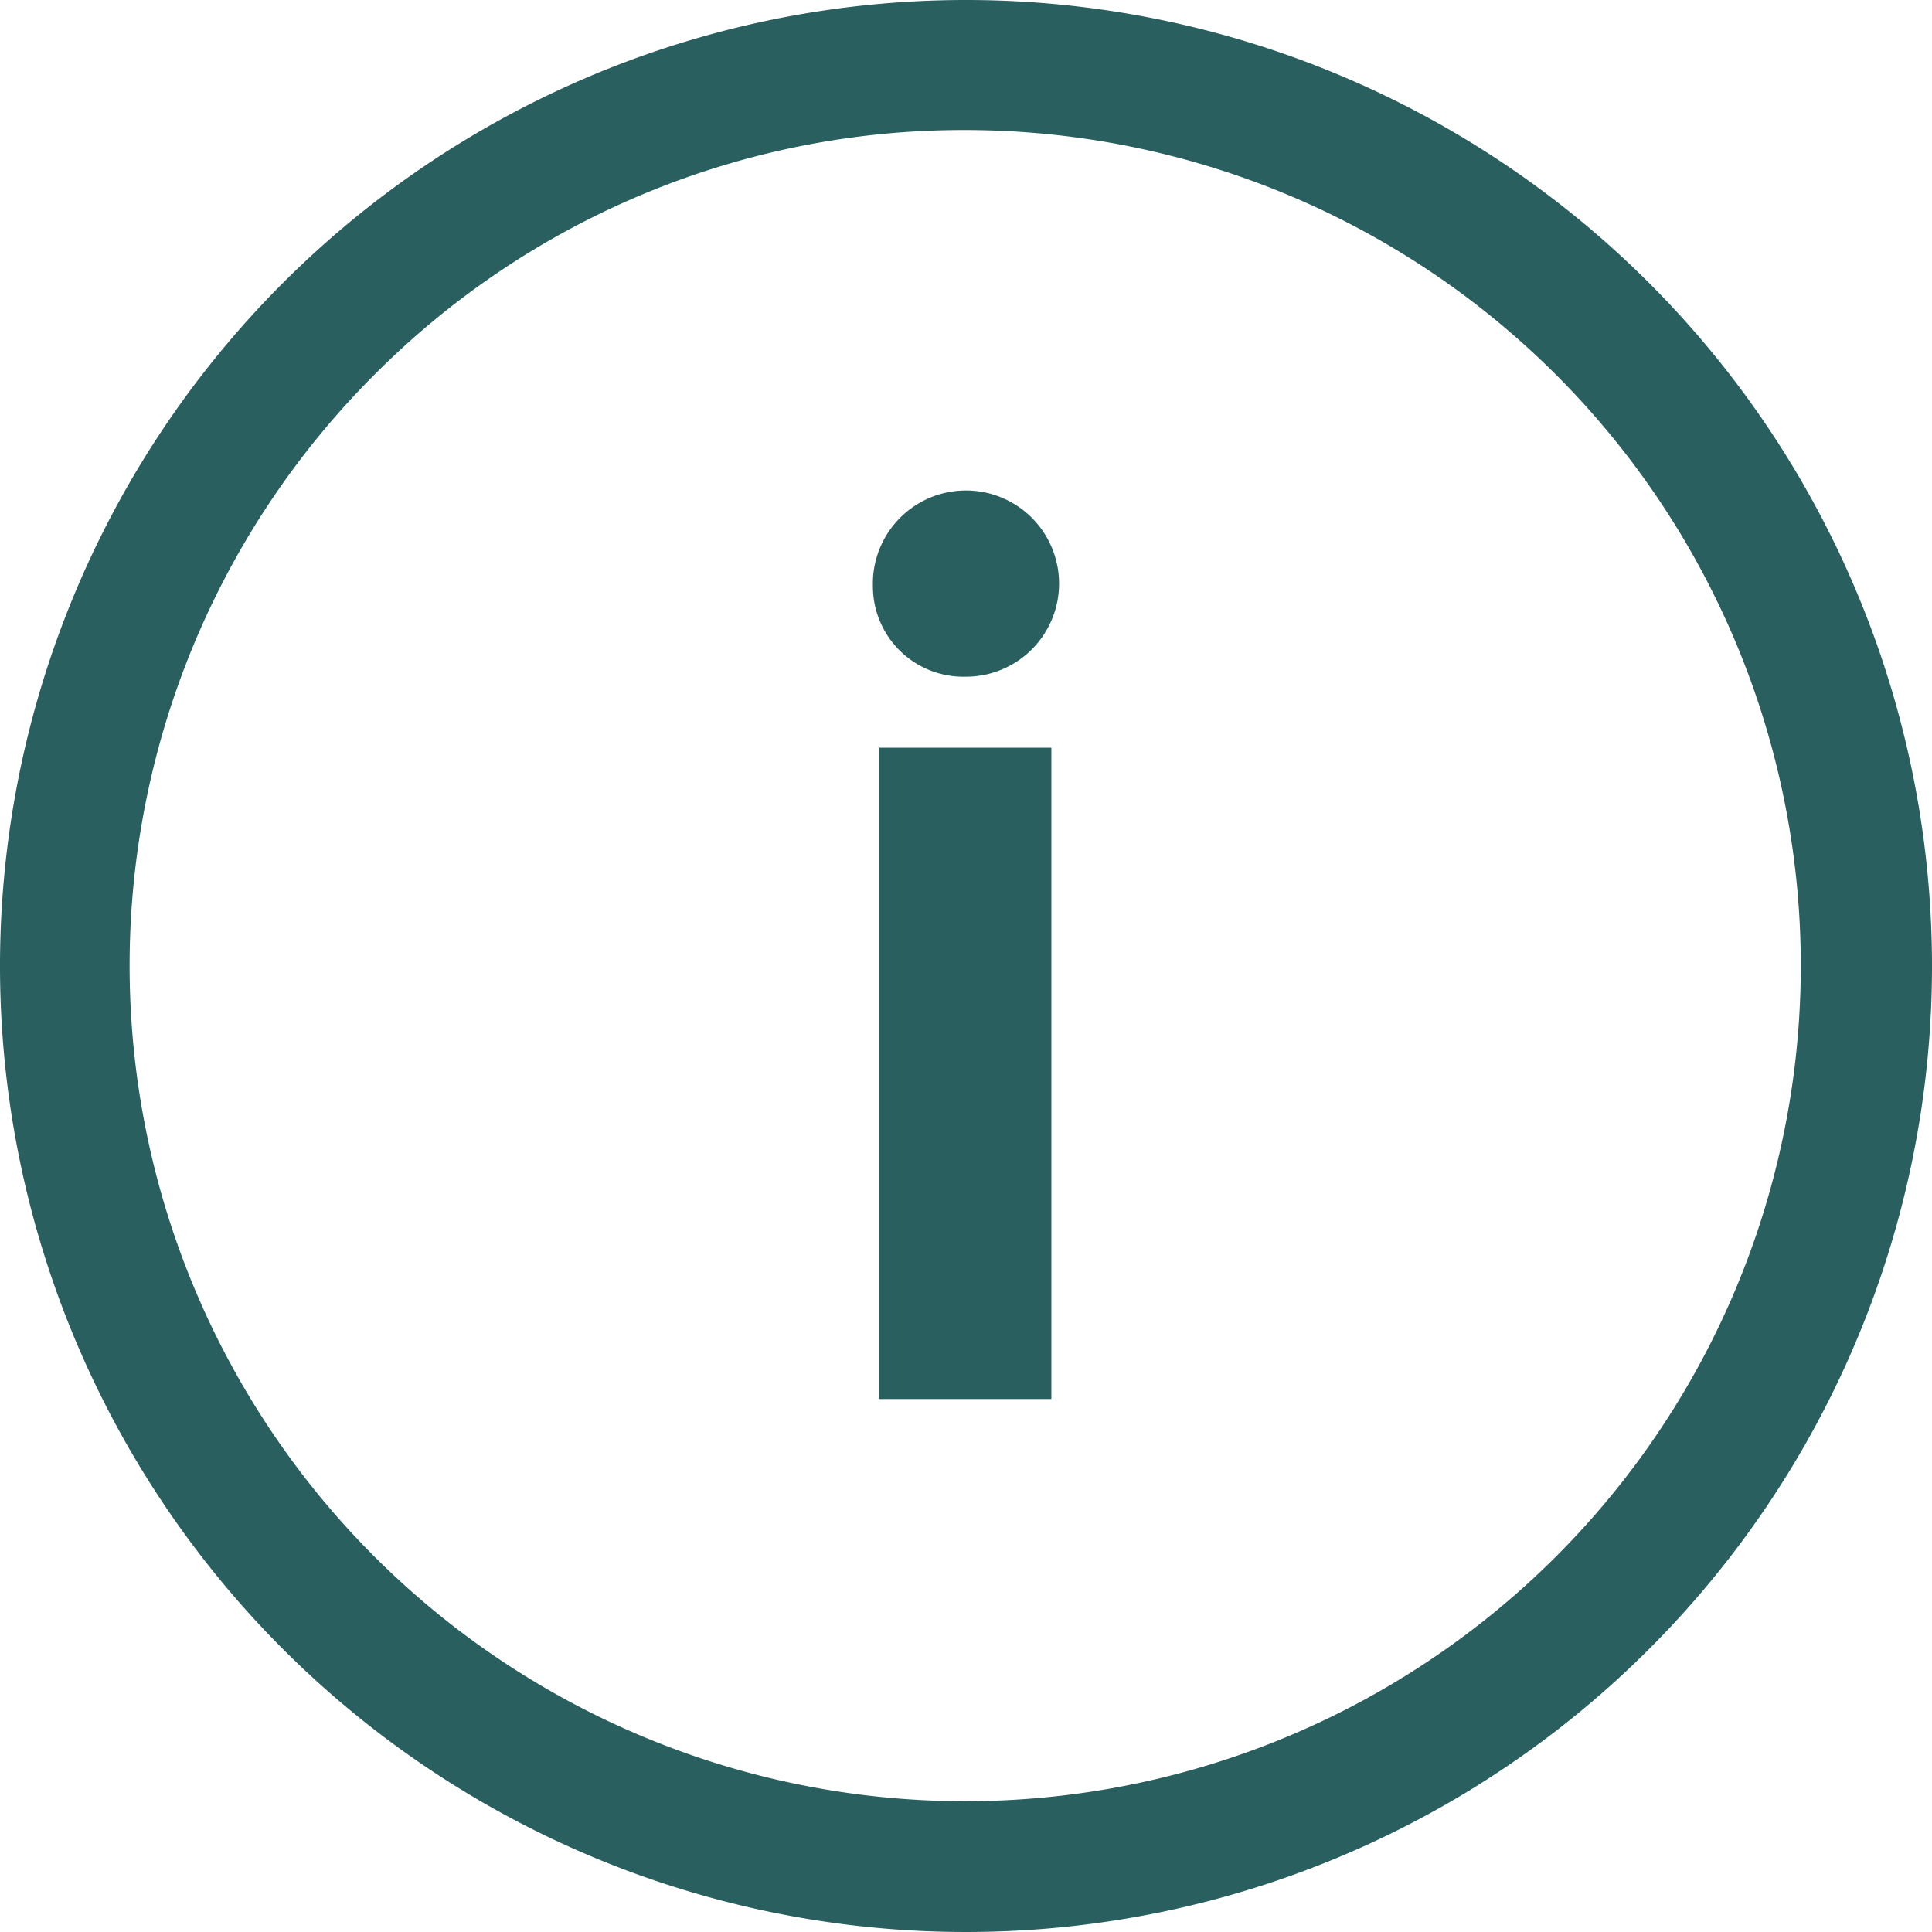 <svg xmlns="http://www.w3.org/2000/svg" width="16" height="16" viewBox="0 0 16 16">
  <g id="Icon_ionic-ios-information-circle-outline" data-name="Icon ionic-ios-information-circle-outline" transform="translate(-3.375 -3.375)">
    <path id="Path_2497" data-name="Path 2497" d="M16.552,11.453a.771.771,0,1,1,.767.749A.749.749,0,0,1,16.552,11.453ZM16.6,12.79h1.43v5.394H16.6Z" transform="translate(-5.948 -3.223)" fill="#295f5f"/>
    <path id="Path_2498" data-name="Path 2498" d="M11.375,4.452a6.92,6.92,0,1,1-4.9,2.027,6.877,6.877,0,0,1,4.9-2.027m0-1.077a8,8,0,1,0,8,8,8,8,0,0,0-8-8Z" transform="translate(0 0)" fill="#295f5f"/>
  </g>
</svg>
